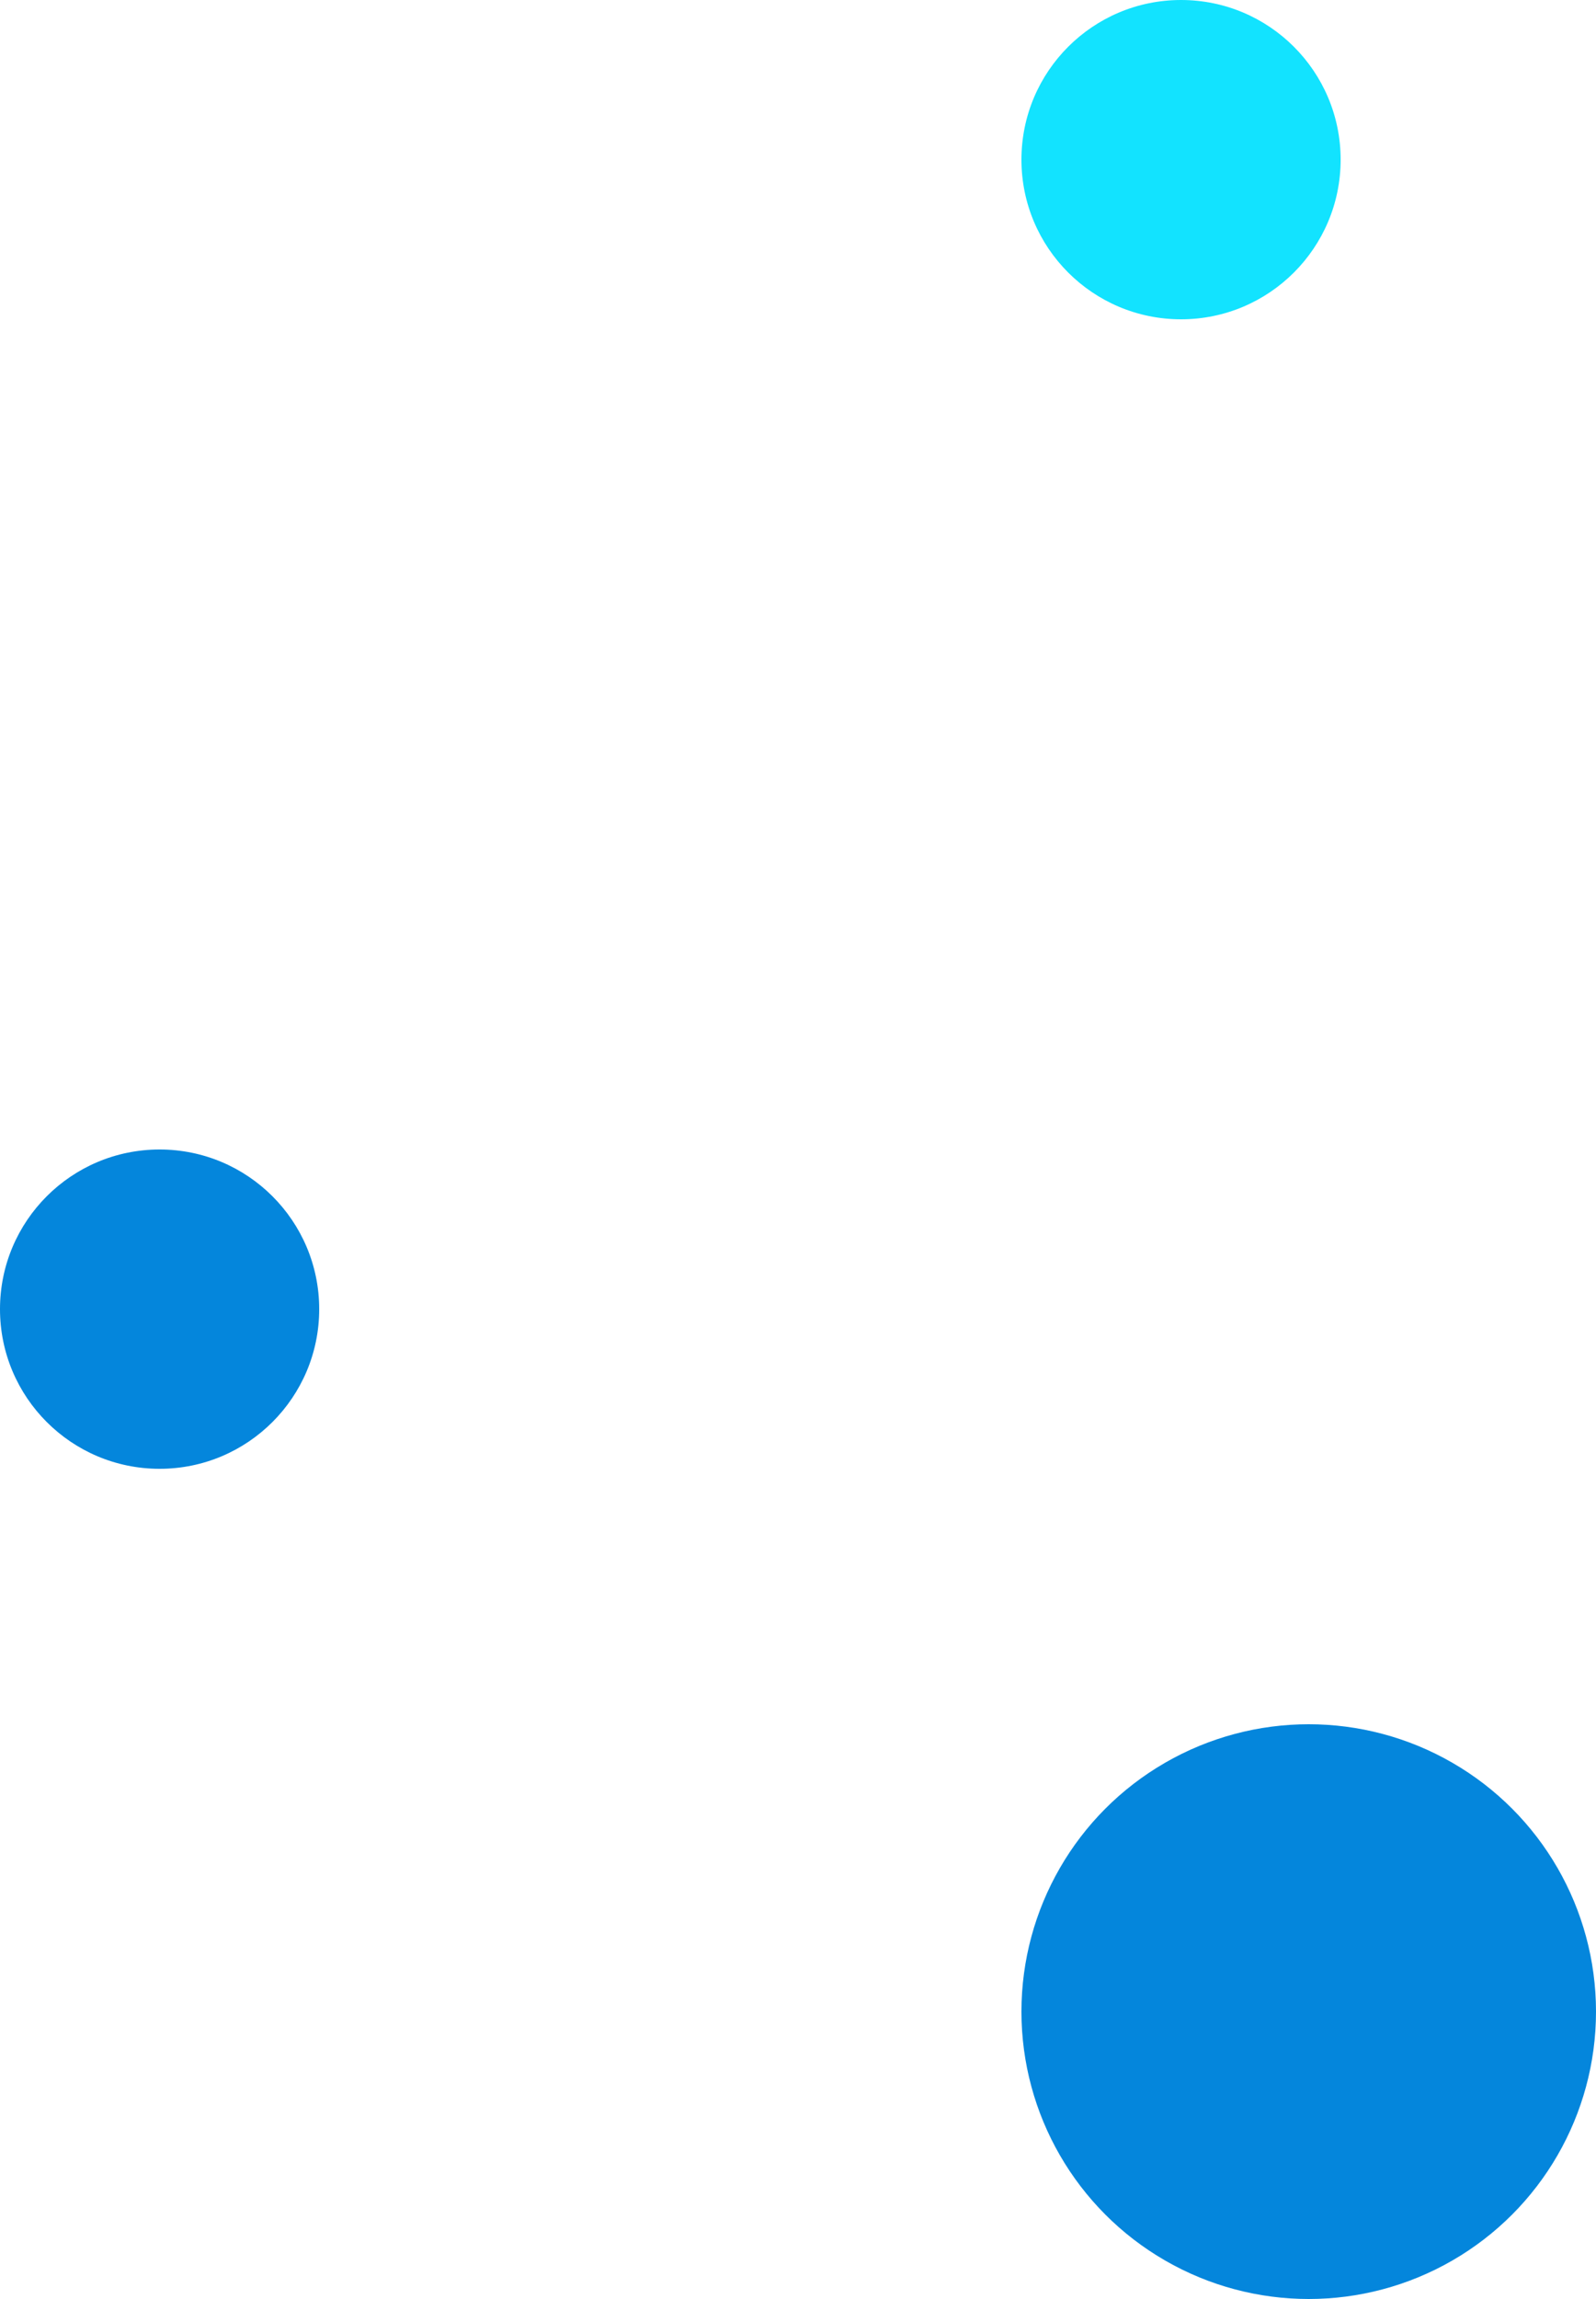 <svg width="25" height="36" viewBox="0 0 25 36" fill="none" xmlns="http://www.w3.org/2000/svg">
<circle cx="20.5" cy="31.5" r="4.5" fill="#0486DC"/>
<circle cx="2.5" cy="20.5" r="2.5" fill="#0486DC"/>
<circle cx="18.5" cy="2.5" r="2.5" fill="#12E3FF"/>
</svg>
